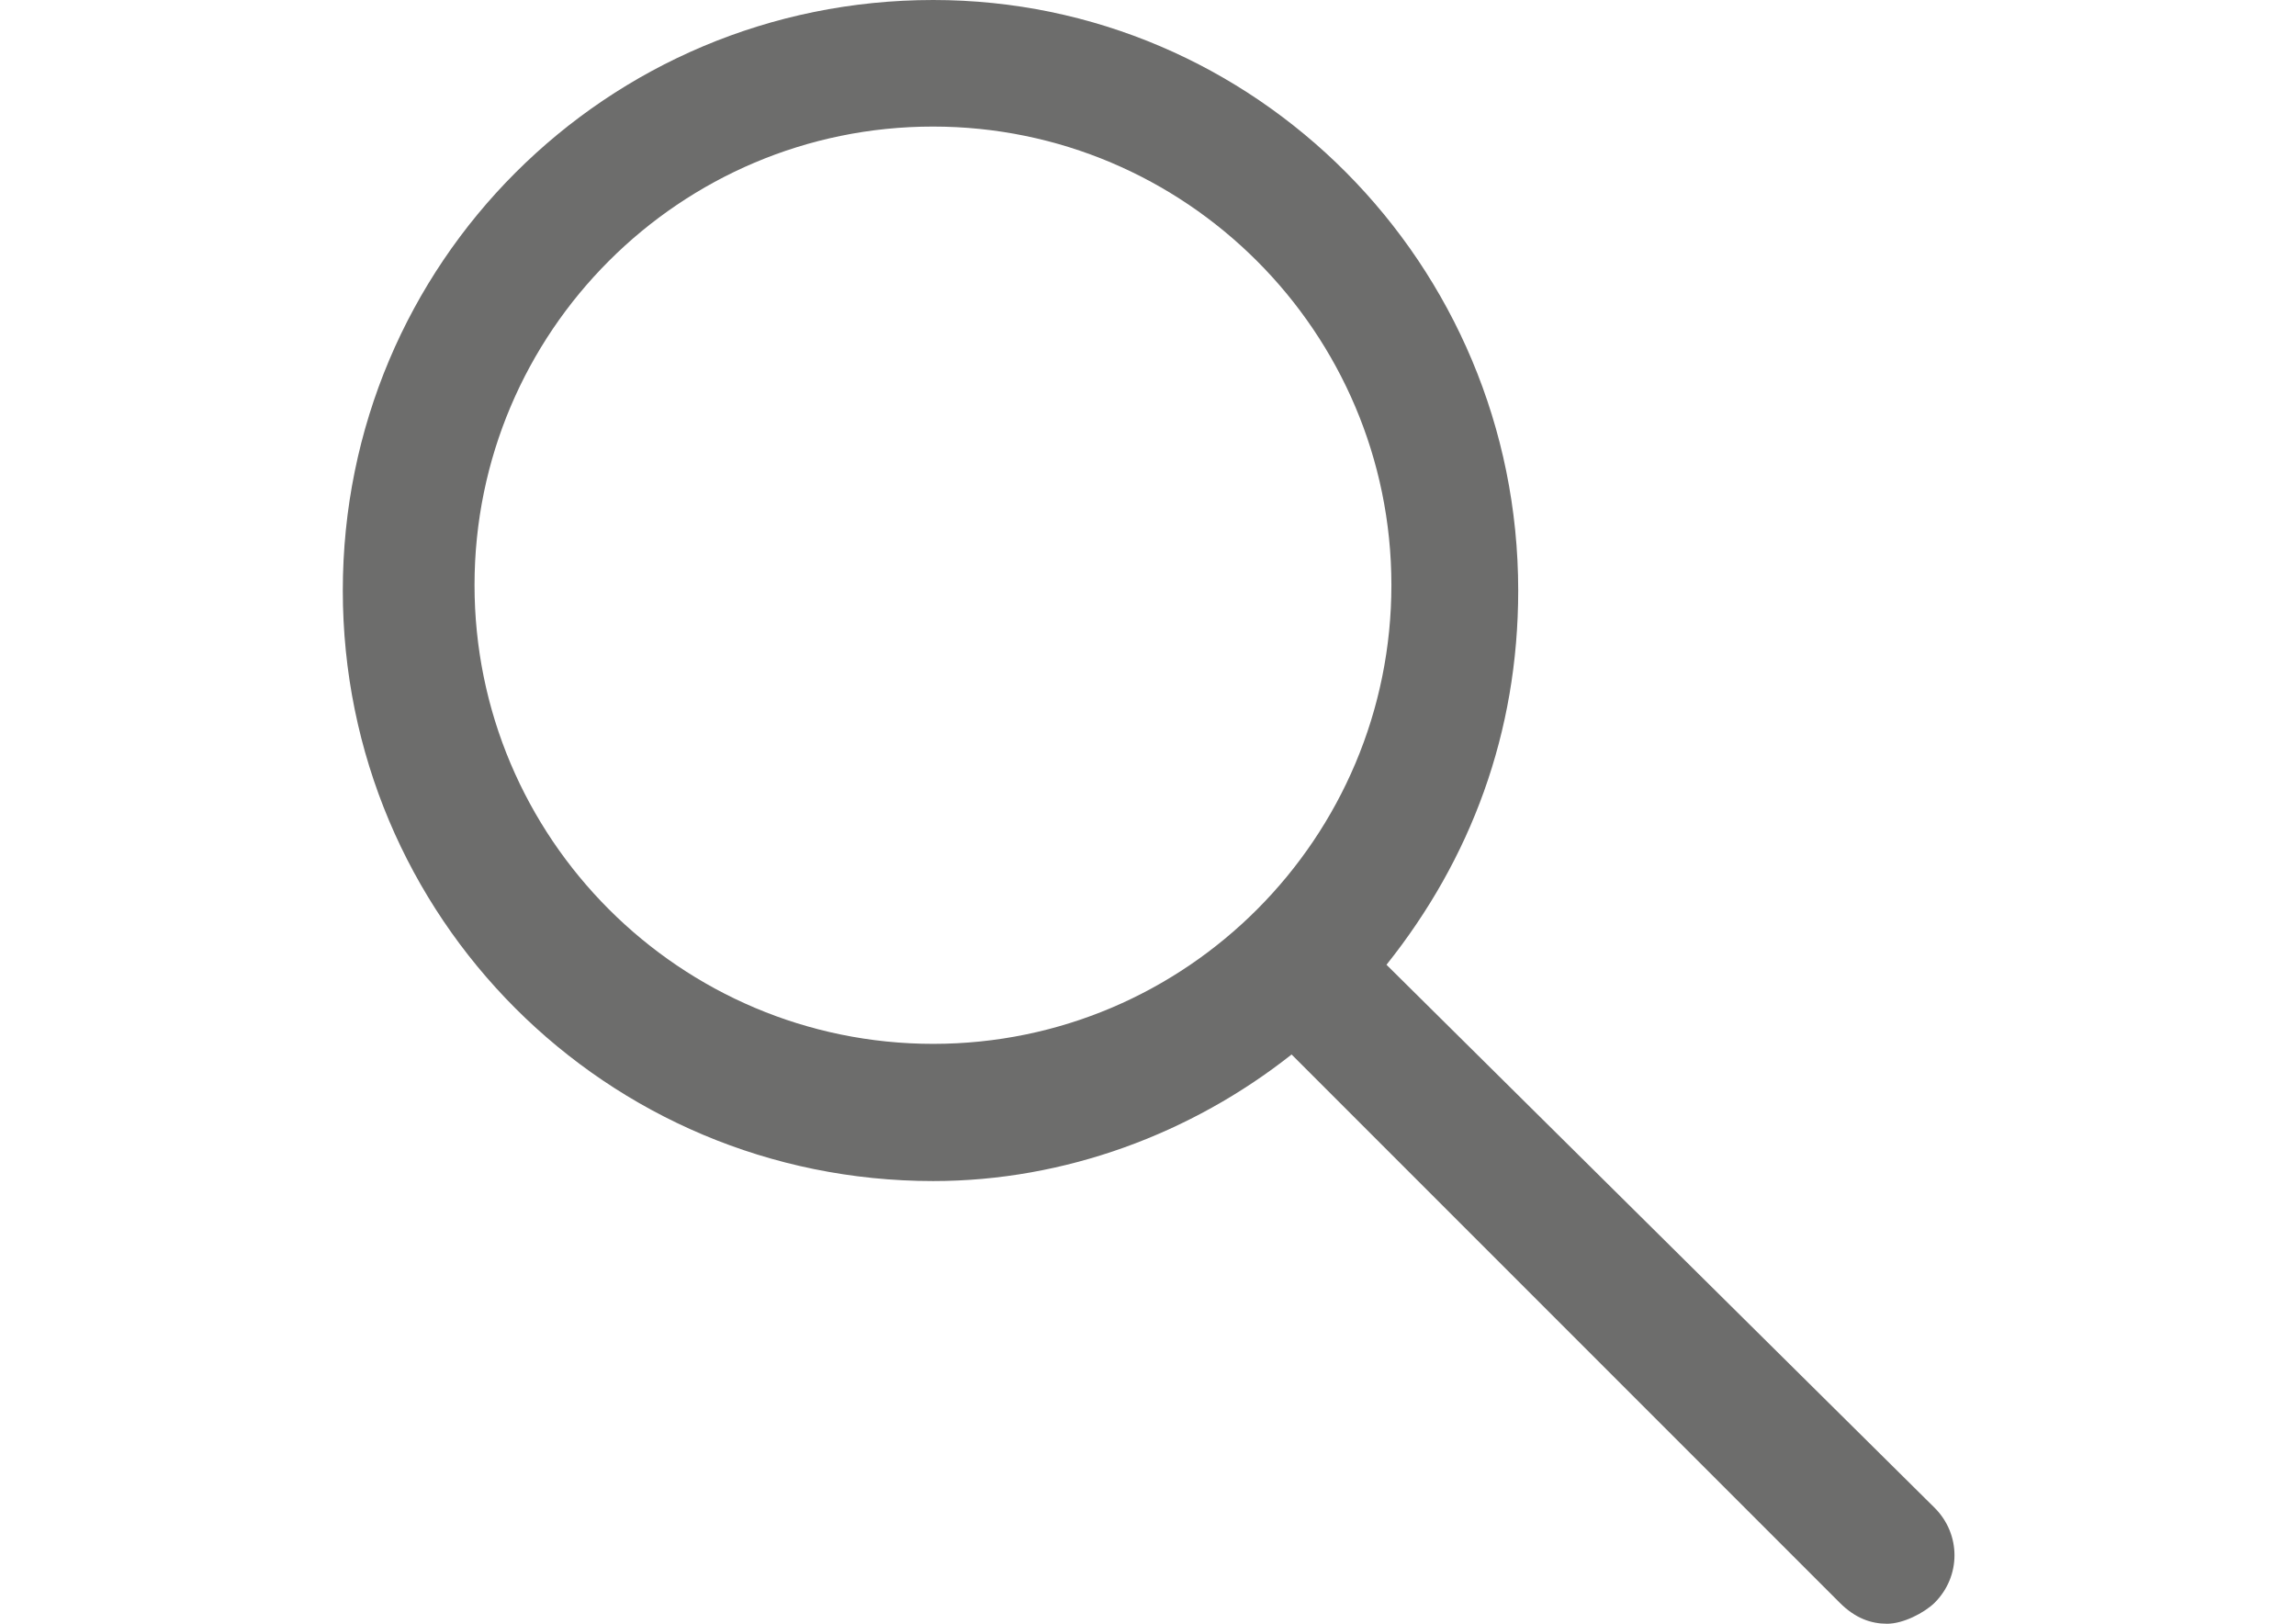 <?xml version="1.0" encoding="utf-8"?>
<!-- Generator: Adobe Illustrator 17.1.0, SVG Export Plug-In . SVG Version: 6.00 Build 0)  -->
<!DOCTYPE svg PUBLIC "-//W3C//DTD SVG 1.1//EN" "http://www.w3.org/Graphics/SVG/1.1/DTD/svg11.dtd">
<svg version="1.1" id="Layer_1" xmlns="http://www.w3.org/2000/svg" xmlns:xlink="http://www.w3.org/1999/xlink" x="0px" y="0px"
	 viewBox="0 0 841.9 595.3" enable-background="new 0 0 841.9 595.3" xml:space="preserve">
<path fill="#6D6D6C" d="M125.7,216.5c0,119.8,96.6,216.5,216.5,216.5c48.3,0,94.7-17.4,131.4-46.4l201,201
	c5.8,5.8,11.6,7.7,17.4,7.7s13.5-3.9,17.4-7.7c9.7-9.7,9.7-25.1,0-34.8l-201-199.1c30.9-38.7,48.3-85,48.3-137.2
	C556.7,96.6,460.1,0,342.2,0C222.4,0,125.7,96.6,125.7,216.5z M174,214.5c0-92.8,75.4-168.1,168.1-168.1s168.1,75.4,168.1,168.1
	S435,382.7,342.2,382.7S174,307.3,174,214.5z"/>
</svg>
